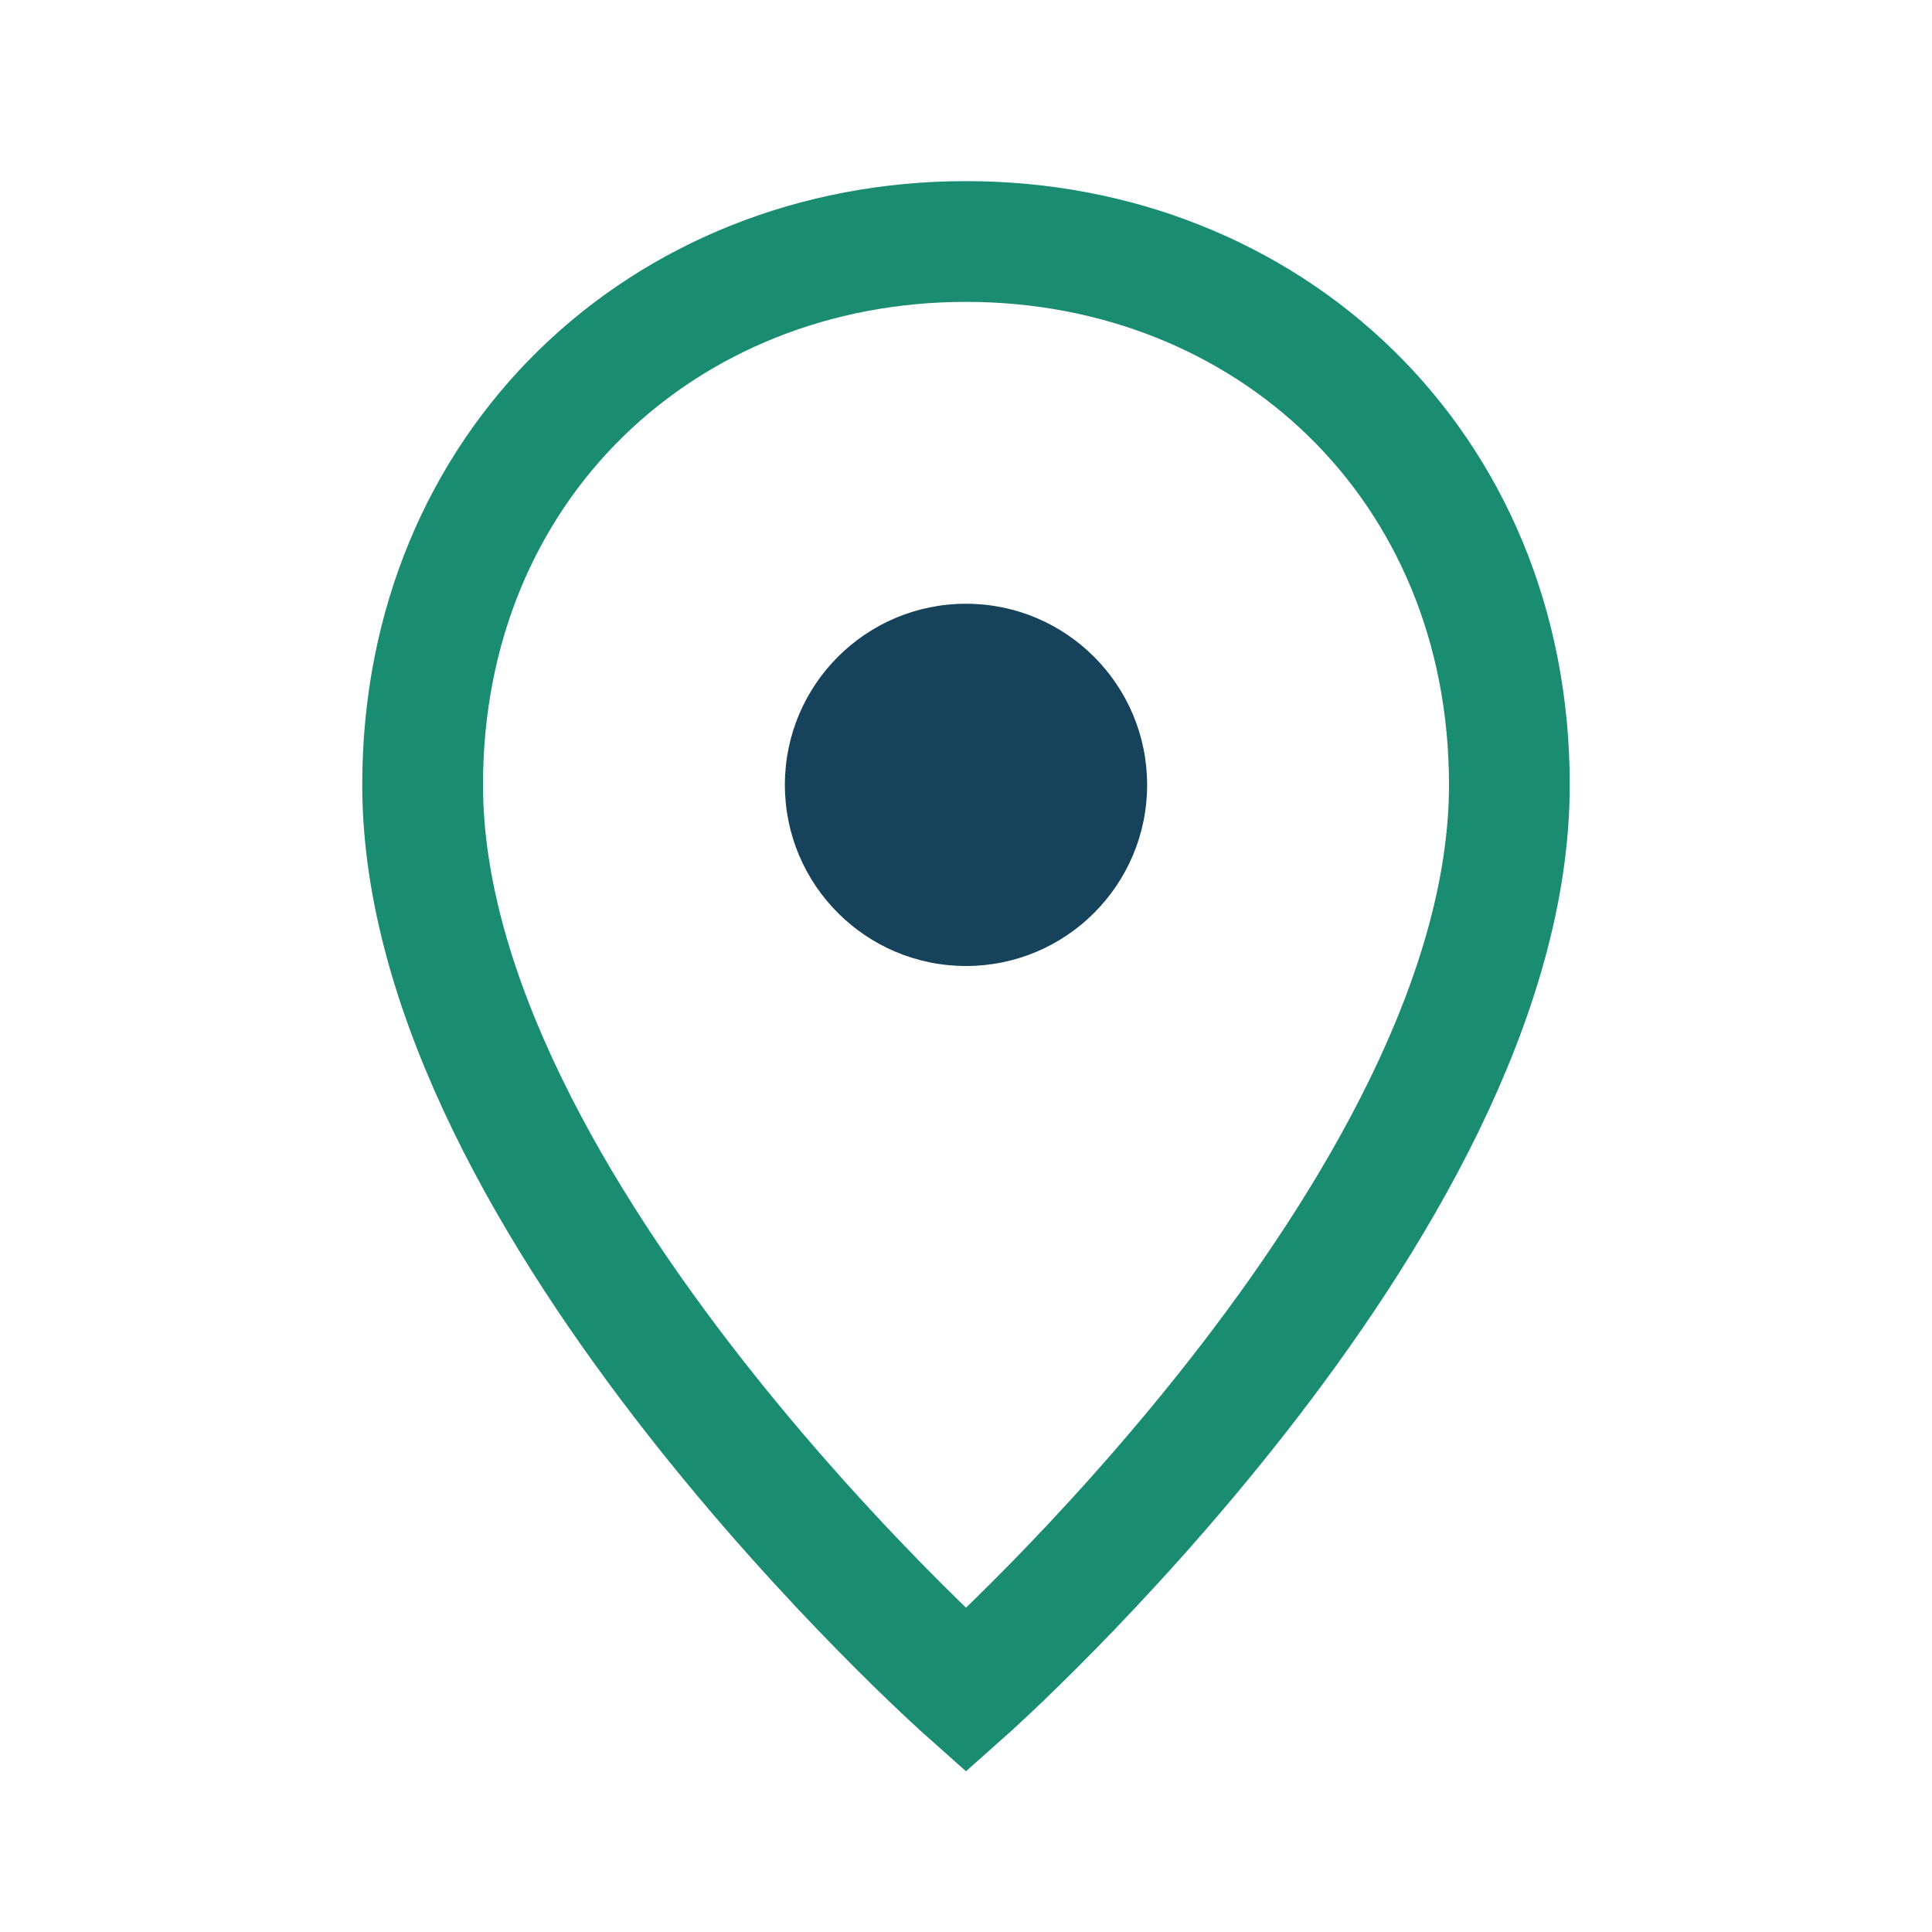 <?xml version="1.0" encoding="UTF-8"?>
<svg xmlns="http://www.w3.org/2000/svg" width="32" height="32" viewBox="0 0 32 32"><path d="M16 4c-5 0-9 3.7-9 9 0 7 9 15 9 15s9-8 9-15c0-5.3-4-9-9-9z" fill="none" stroke="#198C71" stroke-width="2"/><circle cx="16" cy="13" r="3" fill="#16425B"/></svg>